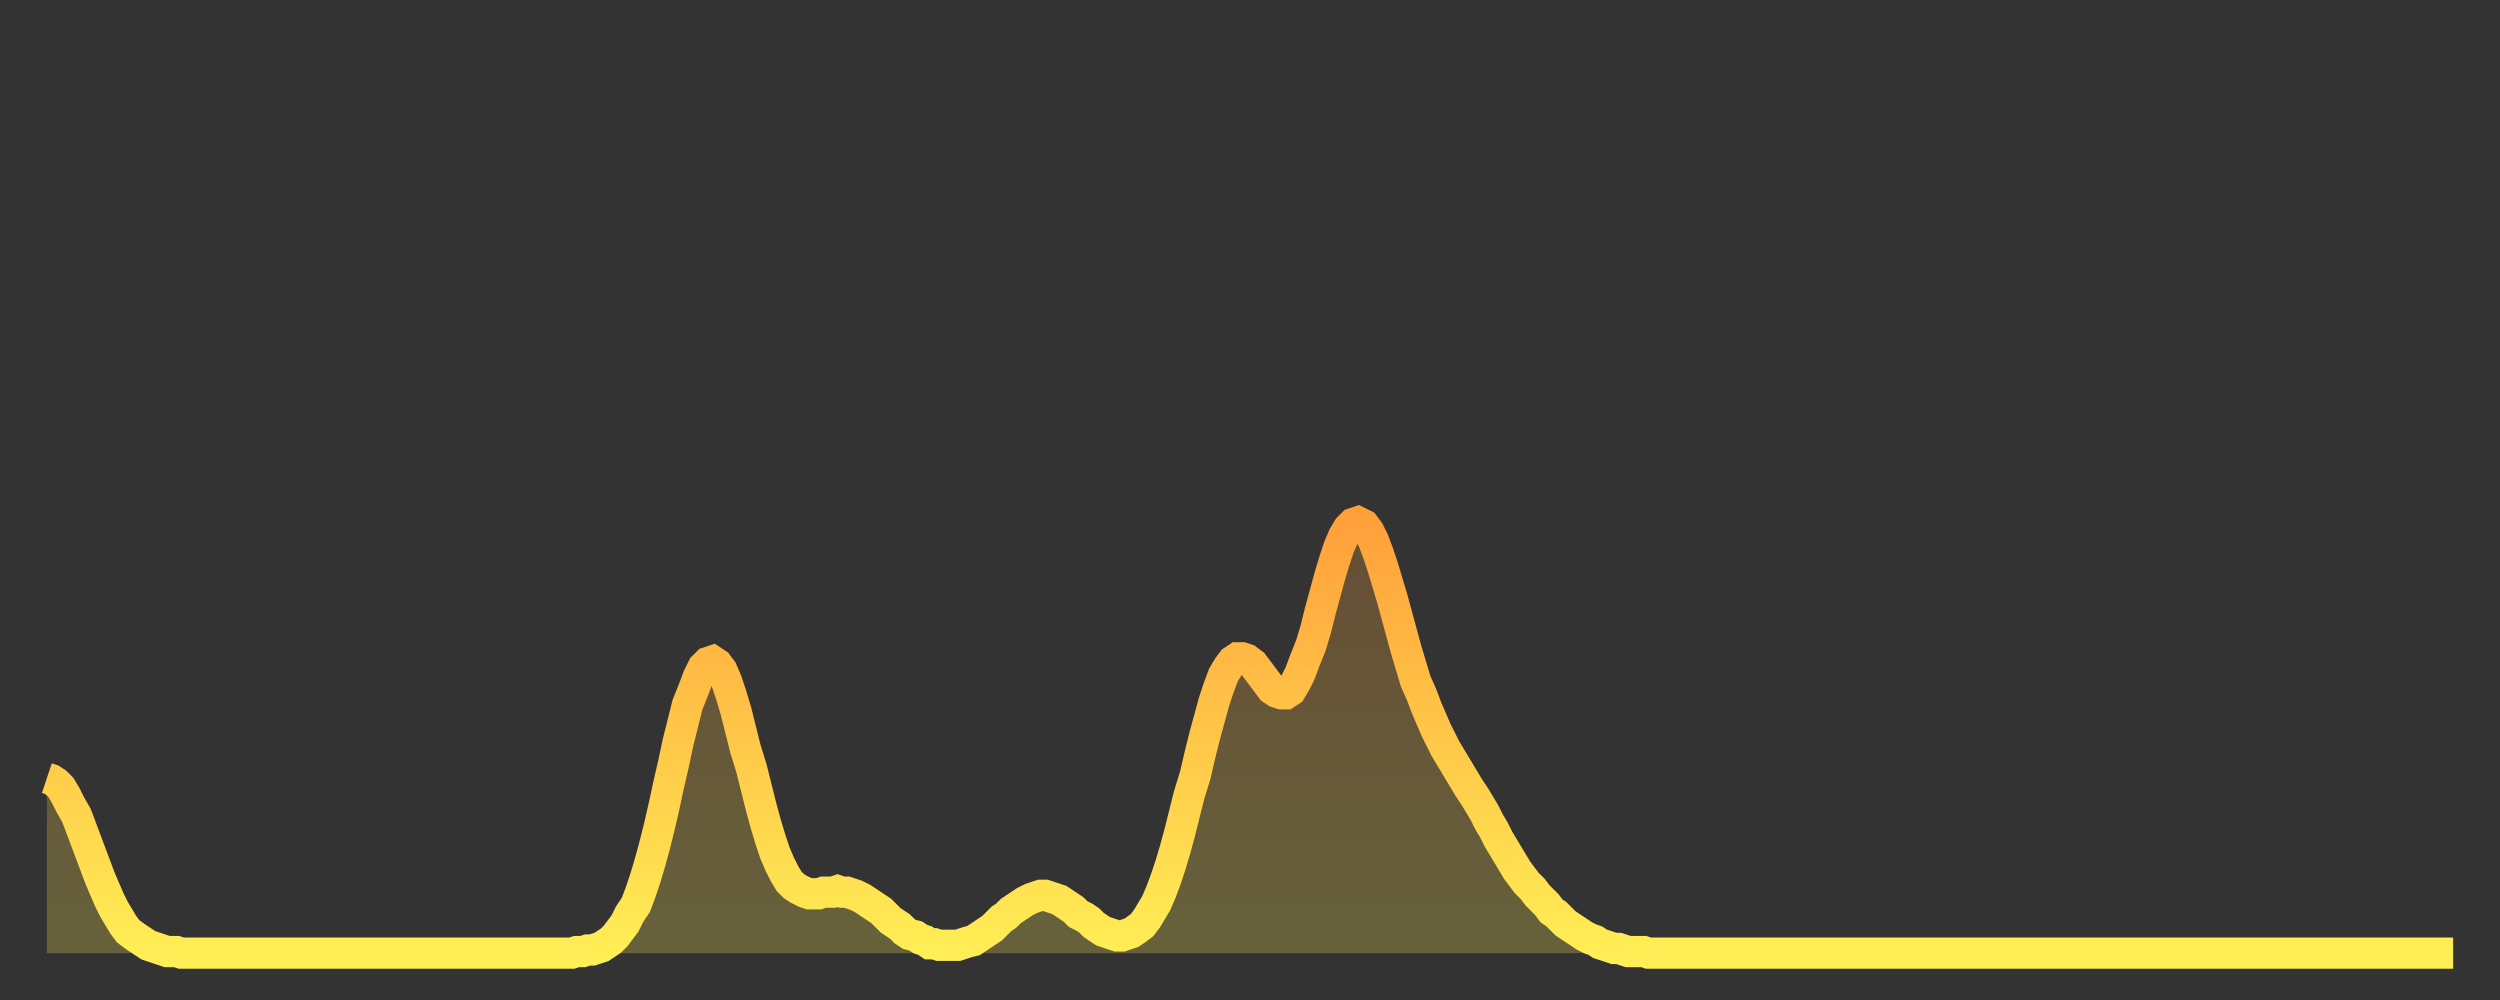 <?xml version="1.0" encoding="utf-8" ?>
<svg baseProfile="full" height="64" version="1.1" width="160" xmlns="http://www.w3.org/2000/svg" xmlns:ev="http://www.w3.org/2001/xml-events" xmlns:xlink="http://www.w3.org/1999/xlink"><rect width="100%" height="100%" fill="#333333" stroke="none"/><defs><linearGradient id="id17598" x1="0" x2="0" y1="0" y2="1"><stop offset="0%" stop-color="#ffa03b" /><stop offset="50%" stop-color="#ffc748" /><stop offset="100%" stop-color="#ffee55" /></linearGradient></defs><g transform="translate(3,3)"><g><path d="M 0.0 46.8 0.3 46.9 0.6 47.1 0.9 47.4 1.2 47.9 1.5 48.5 1.9 49.2 2.2 50.0 2.5 50.8 2.8 51.6 3.1 52.4 3.4 53.2 3.7 53.9 4.0 54.6 4.3 55.2 4.6 55.7 4.9 56.2 5.2 56.6 5.6 56.9 5.9 57.1 6.2 57.3 6.5 57.5 6.8 57.6 7.1 57.7 7.4 57.8 7.7 57.9 8.0 57.9 8.3 57.9 8.6 58.0 8.9 58.0 9.3 58.0 9.6 58.0 9.9 58.0 10.2 58.0 10.5 58.0 10.8 58.0 11.1 58.0 11.4 58.0 11.7 58.0 12.0 58.0 12.3 58.0 12.7 58.0 13.0 58.0 13.3 58.0 13.6 58.0 13.9 58.0 14.2 58.0 14.5 58.0 14.8 58.0 15.1 58.0 15.4 58.0 15.7 58.0 16.0 58.0 16.4 58.0 16.7 58.0 17.0 58.0 17.3 58.0 17.6 58.0 17.9 58.0 18.2 58.0 18.5 58.0 18.8 58.0 19.1 58.0 19.4 58.0 19.8 58.0 20.1 58.0 20.4 58.0 20.7 58.0 21.0 58.0 21.3 58.0 21.6 58.0 21.9 58.0 22.2 58.0 22.5 58.0 22.8 58.0 23.1 58.0 23.5 58.0 23.8 58.0 24.1 58.0 24.4 58.0 24.7 58.0 25.0 58.0 25.3 58.0 25.6 58.0 25.9 58.0 26.2 58.0 26.5 58.0 26.8 58.0 27.2 58.0 27.5 58.0 27.8 58.0 28.1 58.0 28.4 58.0 28.7 58.0 29.0 58.0 29.3 58.0 29.6 58.0 29.9 58.0 30.2 58.0 30.6 58.0 30.9 58.0 31.2 58.0 31.5 58.0 31.8 58.0 32.1 58.0 32.4 58.0 32.7 58.0 33.0 58.0 33.3 58.0 33.6 58.0 33.9 57.9 34.3 57.9 34.6 57.8 34.9 57.8 35.2 57.7 35.5 57.6 35.8 57.4 36.1 57.2 36.4 56.9 36.7 56.5 37.0 56.1 37.3 55.5 37.7 54.9 38.0 54.1 38.3 53.2 38.6 52.2 38.9 51.1 39.2 49.9 39.5 48.6 39.8 47.2 40.1 45.9 40.4 44.5 40.7 43.3 41.0 42.1 41.4 41.1 41.7 40.3 42.0 39.7 42.3 39.4 42.6 39.3 42.9 39.5 43.2 39.9 43.5 40.6 43.8 41.5 44.1 42.5 44.4 43.7 44.7 44.9 45.1 46.2 45.4 47.4 45.7 48.6 46.0 49.7 46.3 50.7 46.6 51.6 46.9 52.3 47.2 52.9 47.5 53.4 47.8 53.7 48.1 53.9 48.5 54.1 48.8 54.2 49.1 54.2 49.4 54.2 49.7 54.1 50.0 54.1 50.3 54.1 50.6 54.0 50.9 54.1 51.2 54.1 51.5 54.2 51.8 54.3 52.2 54.5 52.5 54.7 52.8 54.9 53.1 55.1 53.4 55.3 53.7 55.6 54.0 55.9 54.3 56.1 54.6 56.3 54.9 56.6 55.2 56.8 55.6 56.9 55.9 57.1 56.2 57.2 56.5 57.4 56.8 57.4 57.1 57.5 57.4 57.5 57.7 57.5 58.0 57.5 58.3 57.5 58.6 57.4 58.9 57.3 59.3 57.2 59.6 57.0 59.9 56.8 60.2 56.6 60.5 56.4 60.8 56.1 61.1 55.8 61.4 55.6 61.7 55.3 62.0 55.1 62.3 54.9 62.6 54.7 63.0 54.5 63.3 54.4 63.6 54.3 63.9 54.3 64.2 54.4 64.5 54.5 64.8 54.6 65.1 54.8 65.4 55.0 65.7 55.2 66.0 55.5 66.4 55.7 66.7 55.9 67.0 56.2 67.3 56.4 67.6 56.6 67.9 56.7 68.2 56.8 68.5 56.9 68.8 56.9 69.1 56.8 69.4 56.7 69.7 56.5 70.1 56.2 70.4 55.8 70.7 55.3 71.0 54.8 71.3 54.1 71.6 53.3 71.9 52.4 72.2 51.4 72.5 50.3 72.8 49.1 73.1 47.9 73.5 46.6 73.8 45.3 74.1 44.1 74.4 43.0 74.7 41.9 75.0 41.0 75.3 40.2 75.6 39.7 75.9 39.3 76.2 39.1 76.5 39.1 76.8 39.2 77.2 39.5 77.5 39.9 77.8 40.3 78.1 40.7 78.4 41.1 78.7 41.3 79.0 41.4 79.3 41.4 79.6 41.2 79.9 40.7 80.2 40.1 80.5 39.3 80.9 38.3 81.2 37.3 81.5 36.1 81.8 35.0 82.1 33.9 82.4 32.9 82.7 32.0 83.0 31.3 83.3 30.8 83.6 30.5 83.9 30.4 84.3 30.6 84.6 31.0 84.9 31.6 85.2 32.4 85.5 33.3 85.8 34.3 86.1 35.3 86.4 36.4 86.7 37.5 87.0 38.6 87.3 39.6 87.6 40.6 88.0 41.5 88.3 42.3 88.6 43.0 88.9 43.7 89.2 44.3 89.5 44.9 89.8 45.4 90.1 45.9 90.4 46.4 90.7 46.9 91.0 47.4 91.4 48.0 91.7 48.5 92.0 49.0 92.3 49.6 92.6 50.1 92.9 50.7 93.2 51.2 93.5 51.7 93.8 52.2 94.1 52.7 94.4 53.1 94.7 53.5 95.1 53.9 95.4 54.3 95.7 54.6 96.0 54.9 96.3 55.3 96.6 55.5 96.9 55.8 97.2 56.1 97.5 56.3 97.8 56.5 98.1 56.7 98.4 56.9 98.8 57.1 99.1 57.2 99.4 57.4 99.7 57.5 100.0 57.6 100.3 57.7 100.6 57.7 100.9 57.8 101.2 57.9 101.5 57.9 101.8 57.9 102.2 57.9 102.5 58.0 102.8 58.0 103.1 58.0 103.4 58.0 103.7 58.0 104.0 58.0 104.3 58.0 104.6 58.0 104.9 58.0 105.2 58.0 105.5 58.0 105.9 58.0 106.2 58.0 106.5 58.0 106.8 58.0 107.1 58.0 107.4 58.0 107.7 58.0 108.0 58.0 108.3 58.0 108.6 58.0 108.9 58.0 109.3 58.0 109.6 58.0 109.9 58.0 110.2 58.0 110.5 58.0 110.8 58.0 111.1 58.0 111.4 58.0 111.7 58.0 112.0 58.0 112.3 58.0 112.6 58.0 113.0 58.0 113.3 58.0 113.6 58.0 113.9 58.0 114.2 58.0 114.5 58.0 114.8 58.0 115.1 58.0 115.4 58.0 115.7 58.0 116.0 58.0 116.3 58.0 116.7 58.0 117.0 58.0 117.3 58.0 117.6 58.0 117.9 58.0 118.2 58.0 118.5 58.0 118.8 58.0 119.1 58.0 119.4 58.0 119.7 58.0 120.1 58.0 120.4 58.0 120.7 58.0 121.0 58.0 121.3 58.0 121.6 58.0 121.9 58.0 122.2 58.0 122.5 58.0 122.8 58.0 123.1 58.0 123.4 58.0 123.8 58.0 124.1 58.0 124.4 58.0 124.7 58.0 125.0 58.0 125.3 58.0 125.6 58.0 125.9 58.0 126.2 58.0 126.5 58.0 126.8 58.0 127.2 58.0 127.5 58.0 127.8 58.0 128.1 58.0 128.4 58.0 128.7 58.0 129.0 58.0 129.3 58.0 129.6 58.0 129.9 58.0 130.2 58.0 130.5 58.0 130.9 58.0 131.2 58.0 131.5 58.0 131.8 58.0 132.1 58.0 132.4 58.0 132.7 58.0 133.0 58.0 133.3 58.0 133.6 58.0 133.9 58.0 134.2 58.0 134.6 58.0 134.9 58.0 135.2 58.0 135.5 58.0 135.8 58.0 136.1 58.0 136.4 58.0 136.7 58.0 137.0 58.0 137.3 58.0 137.6 58.0 138.0 58.0 138.3 58.0 138.6 58.0 138.9 58.0 139.2 58.0 139.5 58.0 139.8 58.0 140.1 58.0 140.4 58.0 140.7 58.0 141.0 58.0 141.3 58.0 141.7 58.0 142.0 58.0 142.3 58.0 142.6 58.0 142.9 58.0 143.2 58.0 143.5 58.0 143.8 58.0 144.1 58.0 144.4 58.0 144.7 58.0 145.1 58.0 145.4 58.0 145.7 58.0 146.0 58.0 146.3 58.0 146.6 58.0 146.9 58.0 147.2 58.0 147.5 58.0 147.8 58.0 148.1 58.0 148.4 58.0 148.8 58.0 149.1 58.0 149.4 58.0 149.7 58.0 150.0 58.0 150.3 58.0 150.6 58.0 150.9 58.0 151.2 58.0 151.5 58.0 151.8 58.0 152.1 58.0 152.5 58.0 152.8 58.0 153.1 58.0 153.4 58.0 153.7 58.0 154.0 58.0" fill="none" id="graph-curve" opacity="1" stroke="url(#id17598)" stroke-width="2" /><path d="M 0 58 L 0.0 46.8 0.3 46.9 0.6 47.1 0.9 47.4 1.2 47.9 1.5 48.5 1.9 49.2 2.2 50.0 2.5 50.8 2.8 51.6 3.1 52.4 3.4 53.2 3.7 53.9 4.0 54.6 4.3 55.2 4.6 55.7 4.9 56.2 5.2 56.6 5.6 56.9 5.9 57.1 6.2 57.3 6.5 57.5 6.8 57.6 7.1 57.7 7.4 57.8 7.7 57.9 8.0 57.9 8.3 57.9 8.6 58.0 8.9 58.0 9.3 58.0 9.6 58.0 9.9 58.0 10.2 58.0 10.5 58.0 10.8 58.0 11.1 58.0 11.4 58.0 11.7 58.0 12.0 58.0 12.3 58.0 12.7 58.0 13.0 58.0 13.3 58.0 13.6 58.0 13.9 58.0 14.2 58.0 14.5 58.0 14.8 58.0 15.1 58.0 15.4 58.0 15.7 58.0 16.0 58.0 16.4 58.0 16.7 58.0 17.0 58.0 17.3 58.0 17.6 58.0 17.9 58.0 18.2 58.0 18.5 58.0 18.8 58.0 19.1 58.0 19.4 58.0 19.8 58.0 20.1 58.0 20.4 58.0 20.7 58.0 21.0 58.0 21.3 58.0 21.6 58.0 21.9 58.0 22.2 58.0 22.5 58.0 22.8 58.0 23.1 58.0 23.5 58.0 23.8 58.0 24.1 58.0 24.4 58.0 24.7 58.0 25.0 58.0 25.3 58.0 25.6 58.0 25.9 58.0 26.2 58.0 26.5 58.0 26.8 58.0 27.2 58.0 27.5 58.0 27.8 58.0 28.1 58.0 28.4 58.0 28.7 58.0 29.0 58.0 29.3 58.0 29.6 58.0 29.9 58.0 30.2 58.0 30.6 58.0 30.9 58.0 31.2 58.0 31.5 58.0 31.8 58.0 32.1 58.0 32.4 58.0 32.7 58.0 33.0 58.0 33.3 58.0 33.6 58.0 33.9 57.9 34.3 57.9 34.6 57.8 34.9 57.8 35.2 57.7 35.5 57.6 35.8 57.4 36.1 57.2 36.4 56.9 36.7 56.5 37.0 56.1 37.3 55.5 37.7 54.9 38.0 54.1 38.3 53.2 38.6 52.2 38.9 51.1 39.2 49.9 39.5 48.6 39.8 47.2 40.1 45.9 40.4 44.5 40.7 43.3 41.0 42.1 41.4 41.1 41.7 40.3 42.0 39.7 42.3 39.4 42.6 39.3 42.9 39.5 43.2 39.9 43.5 40.6 43.8 41.5 44.1 42.5 44.4 43.7 44.7 44.9 45.1 46.2 45.4 47.4 45.7 48.6 46.0 49.7 46.3 50.7 46.6 51.6 46.9 52.3 47.2 52.9 47.5 53.4 47.8 53.7 48.1 53.9 48.5 54.1 48.8 54.2 49.1 54.2 49.4 54.2 49.7 54.1 50.0 54.1 50.3 54.1 50.6 54.0 50.9 54.1 51.2 54.1 51.5 54.2 51.8 54.3 52.2 54.5 52.5 54.7 52.8 54.9 53.1 55.1 53.4 55.3 53.7 55.6 54.0 55.9 54.3 56.1 54.6 56.3 54.9 56.6 55.2 56.8 55.6 56.9 55.9 57.1 56.2 57.2 56.5 57.4 56.8 57.4 57.1 57.5 57.4 57.5 57.7 57.5 58.0 57.5 58.3 57.5 58.6 57.4 58.9 57.3 59.3 57.2 59.6 57.0 59.9 56.8 60.2 56.6 60.5 56.4 60.8 56.1 61.1 55.8 61.4 55.6 61.7 55.3 62.0 55.1 62.3 54.9 62.6 54.7 63.0 54.5 63.3 54.4 63.6 54.3 63.9 54.3 64.2 54.4 64.5 54.5 64.8 54.6 65.1 54.8 65.4 55.0 65.7 55.2 66.0 55.5 66.4 55.7 66.7 55.9 67.0 56.2 67.3 56.4 67.6 56.6 67.9 56.7 68.2 56.8 68.5 56.9 68.8 56.9 69.1 56.8 69.4 56.7 69.7 56.5 70.1 56.2 70.4 55.8 70.7 55.3 71.0 54.8 71.3 54.1 71.6 53.3 71.9 52.4 72.2 51.4 72.5 50.3 72.8 49.1 73.1 47.9 73.5 46.6 73.8 45.3 74.1 44.1 74.4 43.0 74.7 41.9 75.0 41.0 75.3 40.2 75.6 39.7 75.9 39.3 76.2 39.1 76.5 39.1 76.8 39.2 77.2 39.5 77.5 39.9 77.8 40.3 78.1 40.7 78.4 41.1 78.7 41.3 79.0 41.4 79.3 41.4 79.6 41.2 79.9 40.7 80.2 40.1 80.5 39.3 80.9 38.3 81.2 37.3 81.5 36.1 81.8 35.0 82.1 33.9 82.4 32.9 82.7 32.0 83.0 31.3 83.3 30.8 83.6 30.5 83.9 30.4 84.3 30.6 84.6 31.0 84.9 31.6 85.2 32.4 85.5 33.3 85.8 34.3 86.1 35.3 86.4 36.4 86.7 37.5 87.0 38.6 87.3 39.6 87.6 40.6 88.0 41.5 88.3 42.3 88.6 43.0 88.9 43.7 89.2 44.3 89.5 44.9 89.8 45.4 90.1 45.9 90.4 46.4 90.7 46.9 91.0 47.4 91.4 48.0 91.7 48.5 92.0 49.0 92.3 49.6 92.6 50.1 92.9 50.7 93.2 51.2 93.5 51.7 93.8 52.2 94.1 52.7 94.4 53.1 94.7 53.5 95.1 53.9 95.4 54.3 95.7 54.6 96.0 54.9 96.3 55.3 96.6 55.5 96.9 55.8 97.2 56.1 97.5 56.3 97.8 56.5 98.1 56.7 98.4 56.9 98.8 57.1 99.1 57.2 99.4 57.4 99.7 57.5 100.0 57.6 100.3 57.7 100.6 57.7 100.9 57.8 101.2 57.9 101.5 57.9 101.8 57.9 102.2 57.9 102.5 58.0 102.8 58.0 103.1 58.0 103.4 58.0 103.7 58.0 104.0 58.0 104.3 58.0 104.6 58.0 104.9 58.0 105.2 58.0 105.5 58.0 105.9 58.0 106.2 58.0 106.5 58.0 106.8 58.0 107.1 58.0 107.4 58.0 107.7 58.0 108.0 58.0 108.3 58.0 108.6 58.0 108.9 58.0 109.3 58.0 109.6 58.0 109.9 58.0 110.2 58.0 110.5 58.0 110.8 58.0 111.1 58.0 111.4 58.0 111.7 58.0 112.0 58.0 112.3 58.0 112.6 58.0 113.0 58.0 113.3 58.0 113.6 58.0 113.9 58.0 114.2 58.0 114.5 58.0 114.8 58.0 115.1 58.0 115.4 58.0 115.7 58.0 116.0 58.0 116.3 58.0 116.7 58.0 117.0 58.0 117.3 58.0 117.6 58.0 117.9 58.0 118.2 58.0 118.5 58.0 118.8 58.0 119.1 58.0 119.4 58.0 119.7 58.0 120.1 58.0 120.4 58.0 120.7 58.0 121.0 58.0 121.3 58.0 121.6 58.0 121.9 58.0 122.2 58.0 122.5 58.0 122.8 58.0 123.1 58.0 123.4 58.0 123.8 58.0 124.1 58.0 124.4 58.0 124.7 58.0 125.0 58.0 125.3 58.0 125.6 58.0 125.9 58.0 126.2 58.0 126.5 58.0 126.8 58.0 127.2 58.0 127.5 58.0 127.8 58.0 128.1 58.0 128.4 58.0 128.7 58.0 129.0 58.0 129.3 58.0 129.6 58.0 129.9 58.0 130.2 58.0 130.5 58.0 130.9 58.0 131.2 58.0 131.5 58.0 131.8 58.0 132.1 58.0 132.4 58.0 132.7 58.0 133.0 58.0 133.3 58.0 133.6 58.0 133.9 58.0 134.2 58.0 134.6 58.0 134.9 58.0 135.2 58.0 135.5 58.0 135.8 58.0 136.1 58.0 136.4 58.0 136.7 58.0 137.0 58.0 137.3 58.0 137.6 58.0 138.0 58.0 138.3 58.0 138.6 58.0 138.9 58.0 139.2 58.0 139.5 58.0 139.8 58.0 140.1 58.0 140.4 58.0 140.7 58.0 141.0 58.0 141.3 58.0 141.7 58.0 142.0 58.0 142.3 58.0 142.6 58.0 142.9 58.0 143.2 58.0 143.5 58.0 143.8 58.0 144.1 58.0 144.4 58.0 144.7 58.0 145.1 58.0 145.4 58.0 145.7 58.0 146.0 58.0 146.3 58.0 146.6 58.0 146.9 58.0 147.2 58.0 147.5 58.0 147.8 58.0 148.1 58.0 148.4 58.0 148.8 58.0 149.1 58.0 149.4 58.0 149.7 58.0 150.0 58.0 150.3 58.0 150.6 58.0 150.9 58.0 151.2 58.0 151.5 58.0 151.8 58.0 152.1 58.0 152.5 58.0 152.8 58.0 153.1 58.0 153.4 58.0 153.7 58.0 154.0 58.0 154 58" fill="url(#id17598)" fill-opacity=".25" id="graph-shadow" /></g></g></svg>